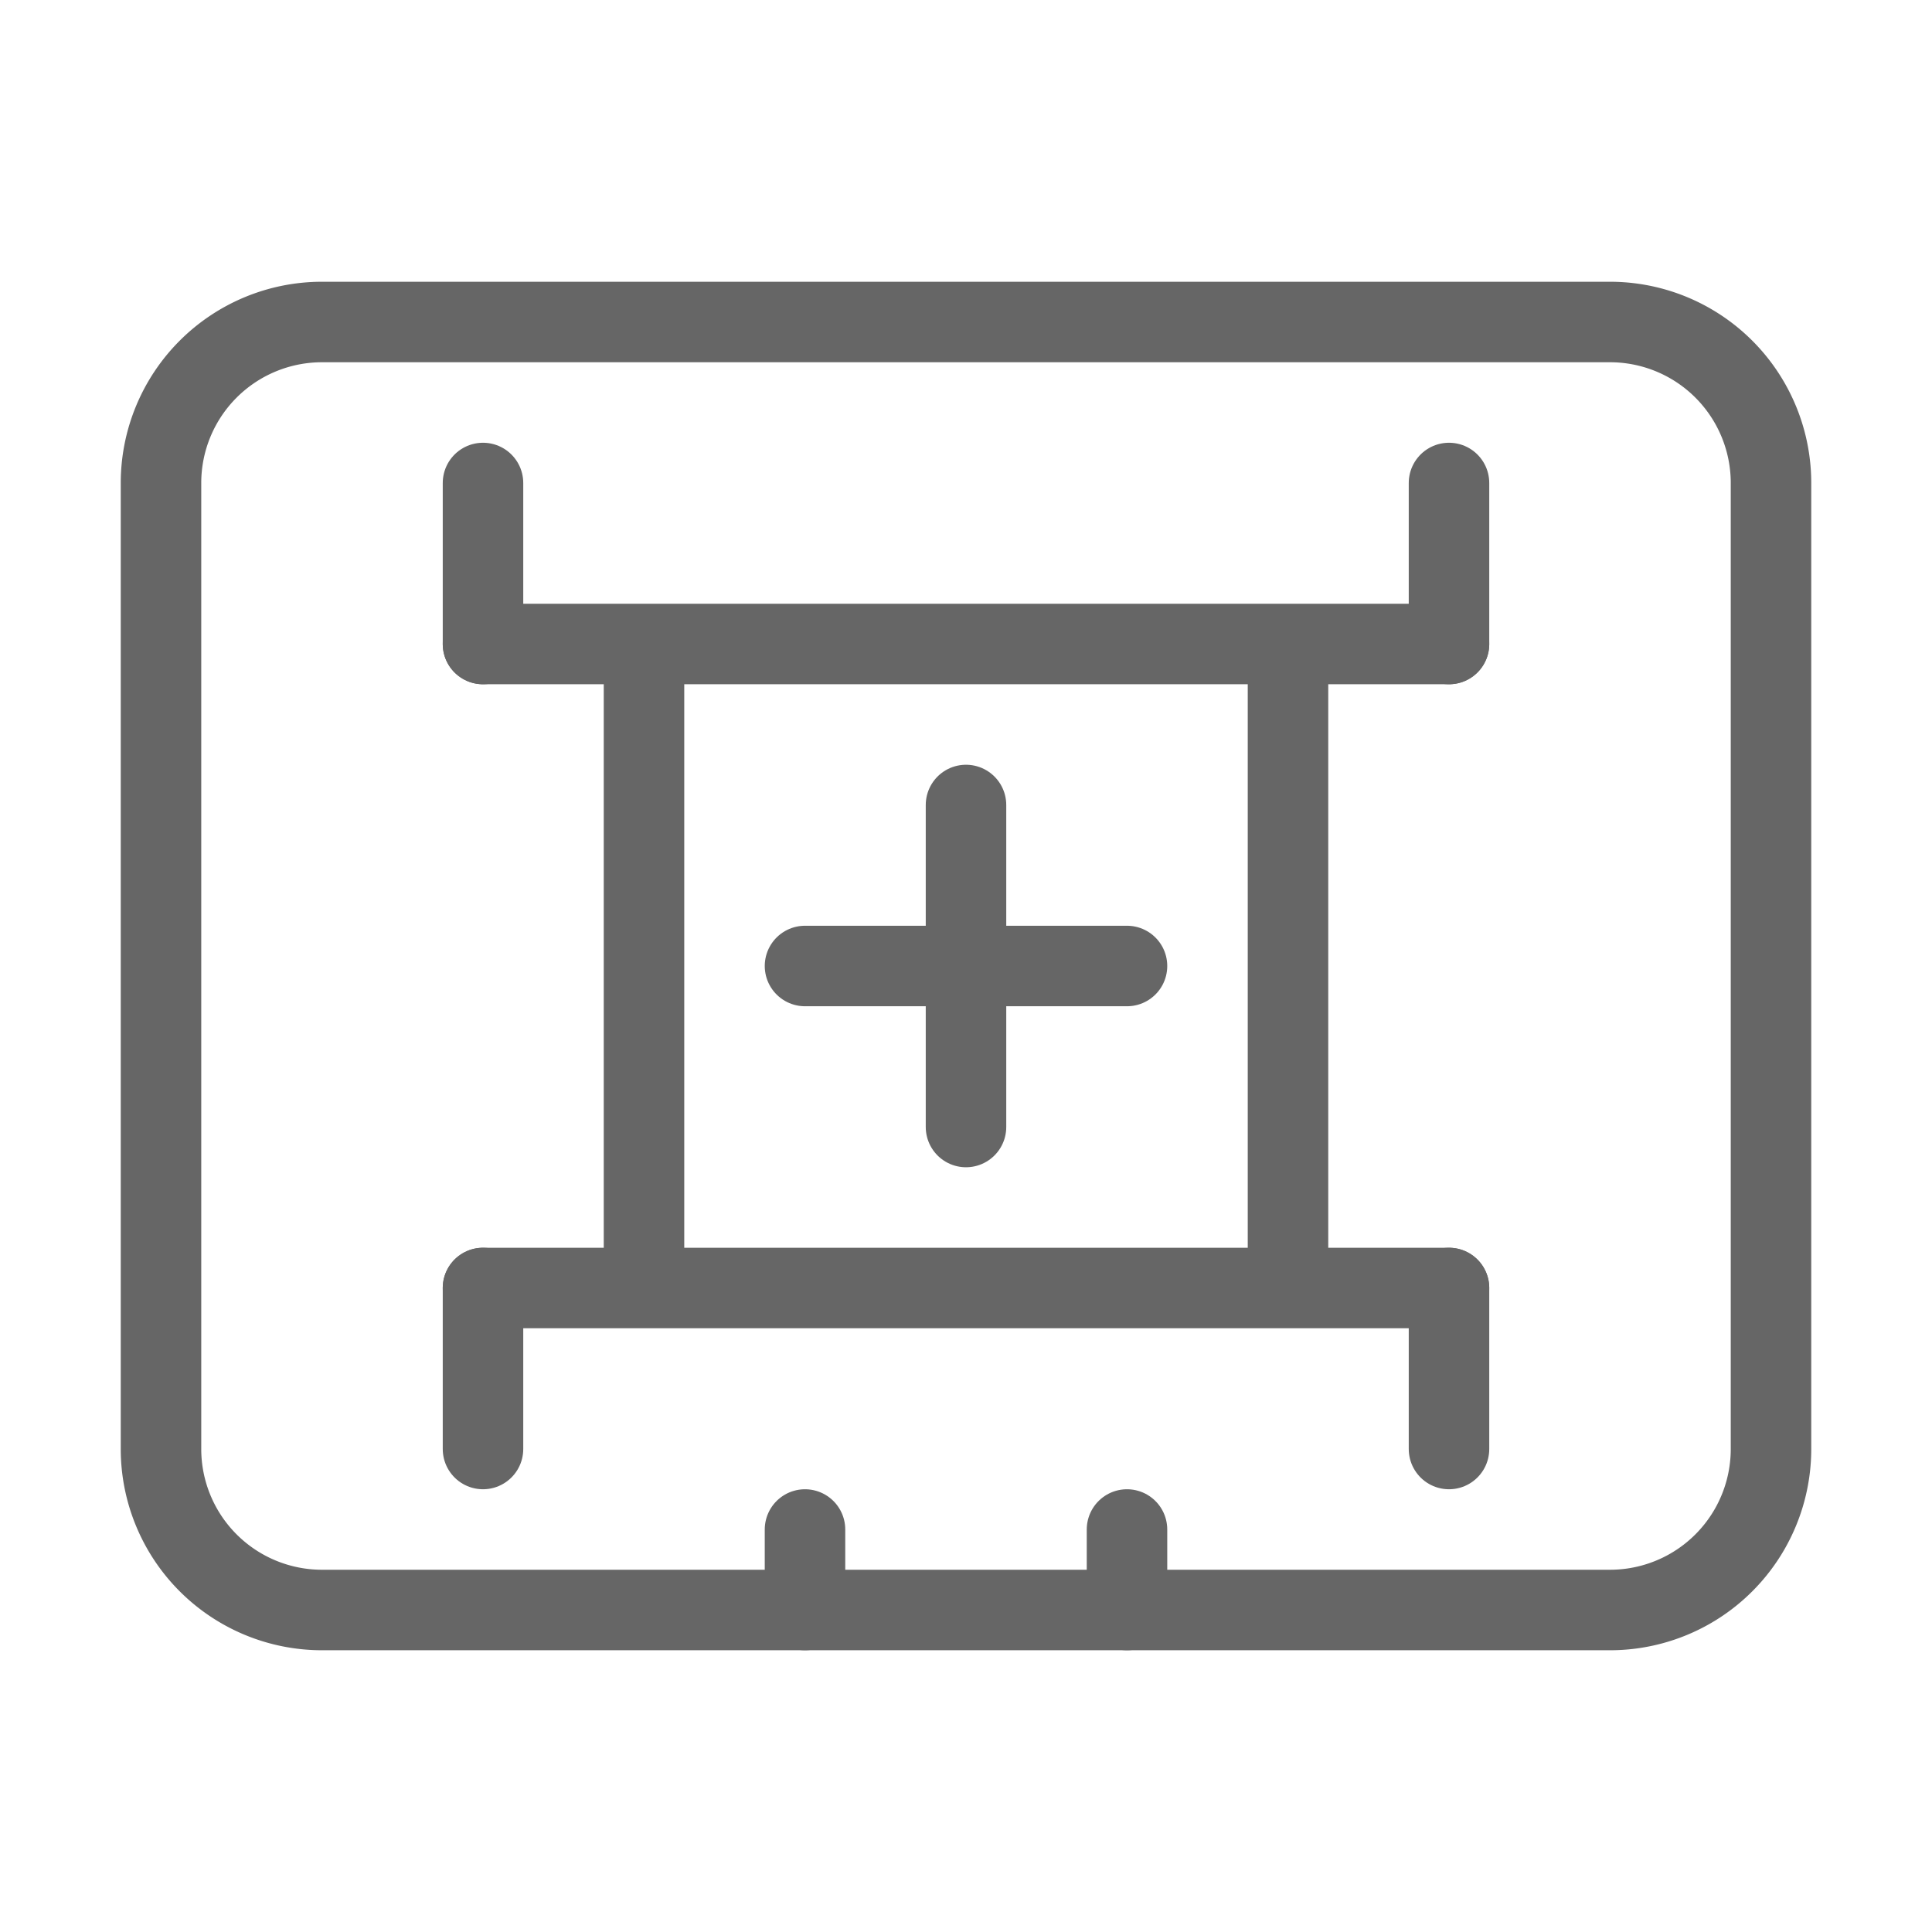<svg width="48" height="48" viewBox="0 0 48 48" fill="none" xmlns="http://www.w3.org/2000/svg">
  <path d="M12 16h24M12 32h24M16 16v16M32 16v16" stroke="#666" stroke-width="2" stroke-linecap="round" stroke-linejoin="round"/>
  <path d="M20 24h8M24 20v8" stroke="#666" stroke-width="2" stroke-linecap="round" stroke-linejoin="round"/>
  <path d="M36 12v4M12 12v4M36 32v4M12 32v4" stroke="#666" stroke-width="2" stroke-linecap="round" stroke-linejoin="round"/>
  <path d="M8 8h32a4 4 0 014 4v24a4 4 0 01-4 4H8a4 4 0 01-4-4V12a4 4 0 014-4z" stroke="#666" stroke-width="2" stroke-linecap="round" stroke-linejoin="round"/>
  <path d="M28 38v2M20 38v2" stroke="#666" stroke-width="2" stroke-linecap="round" stroke-linejoin="round"/>
</svg>